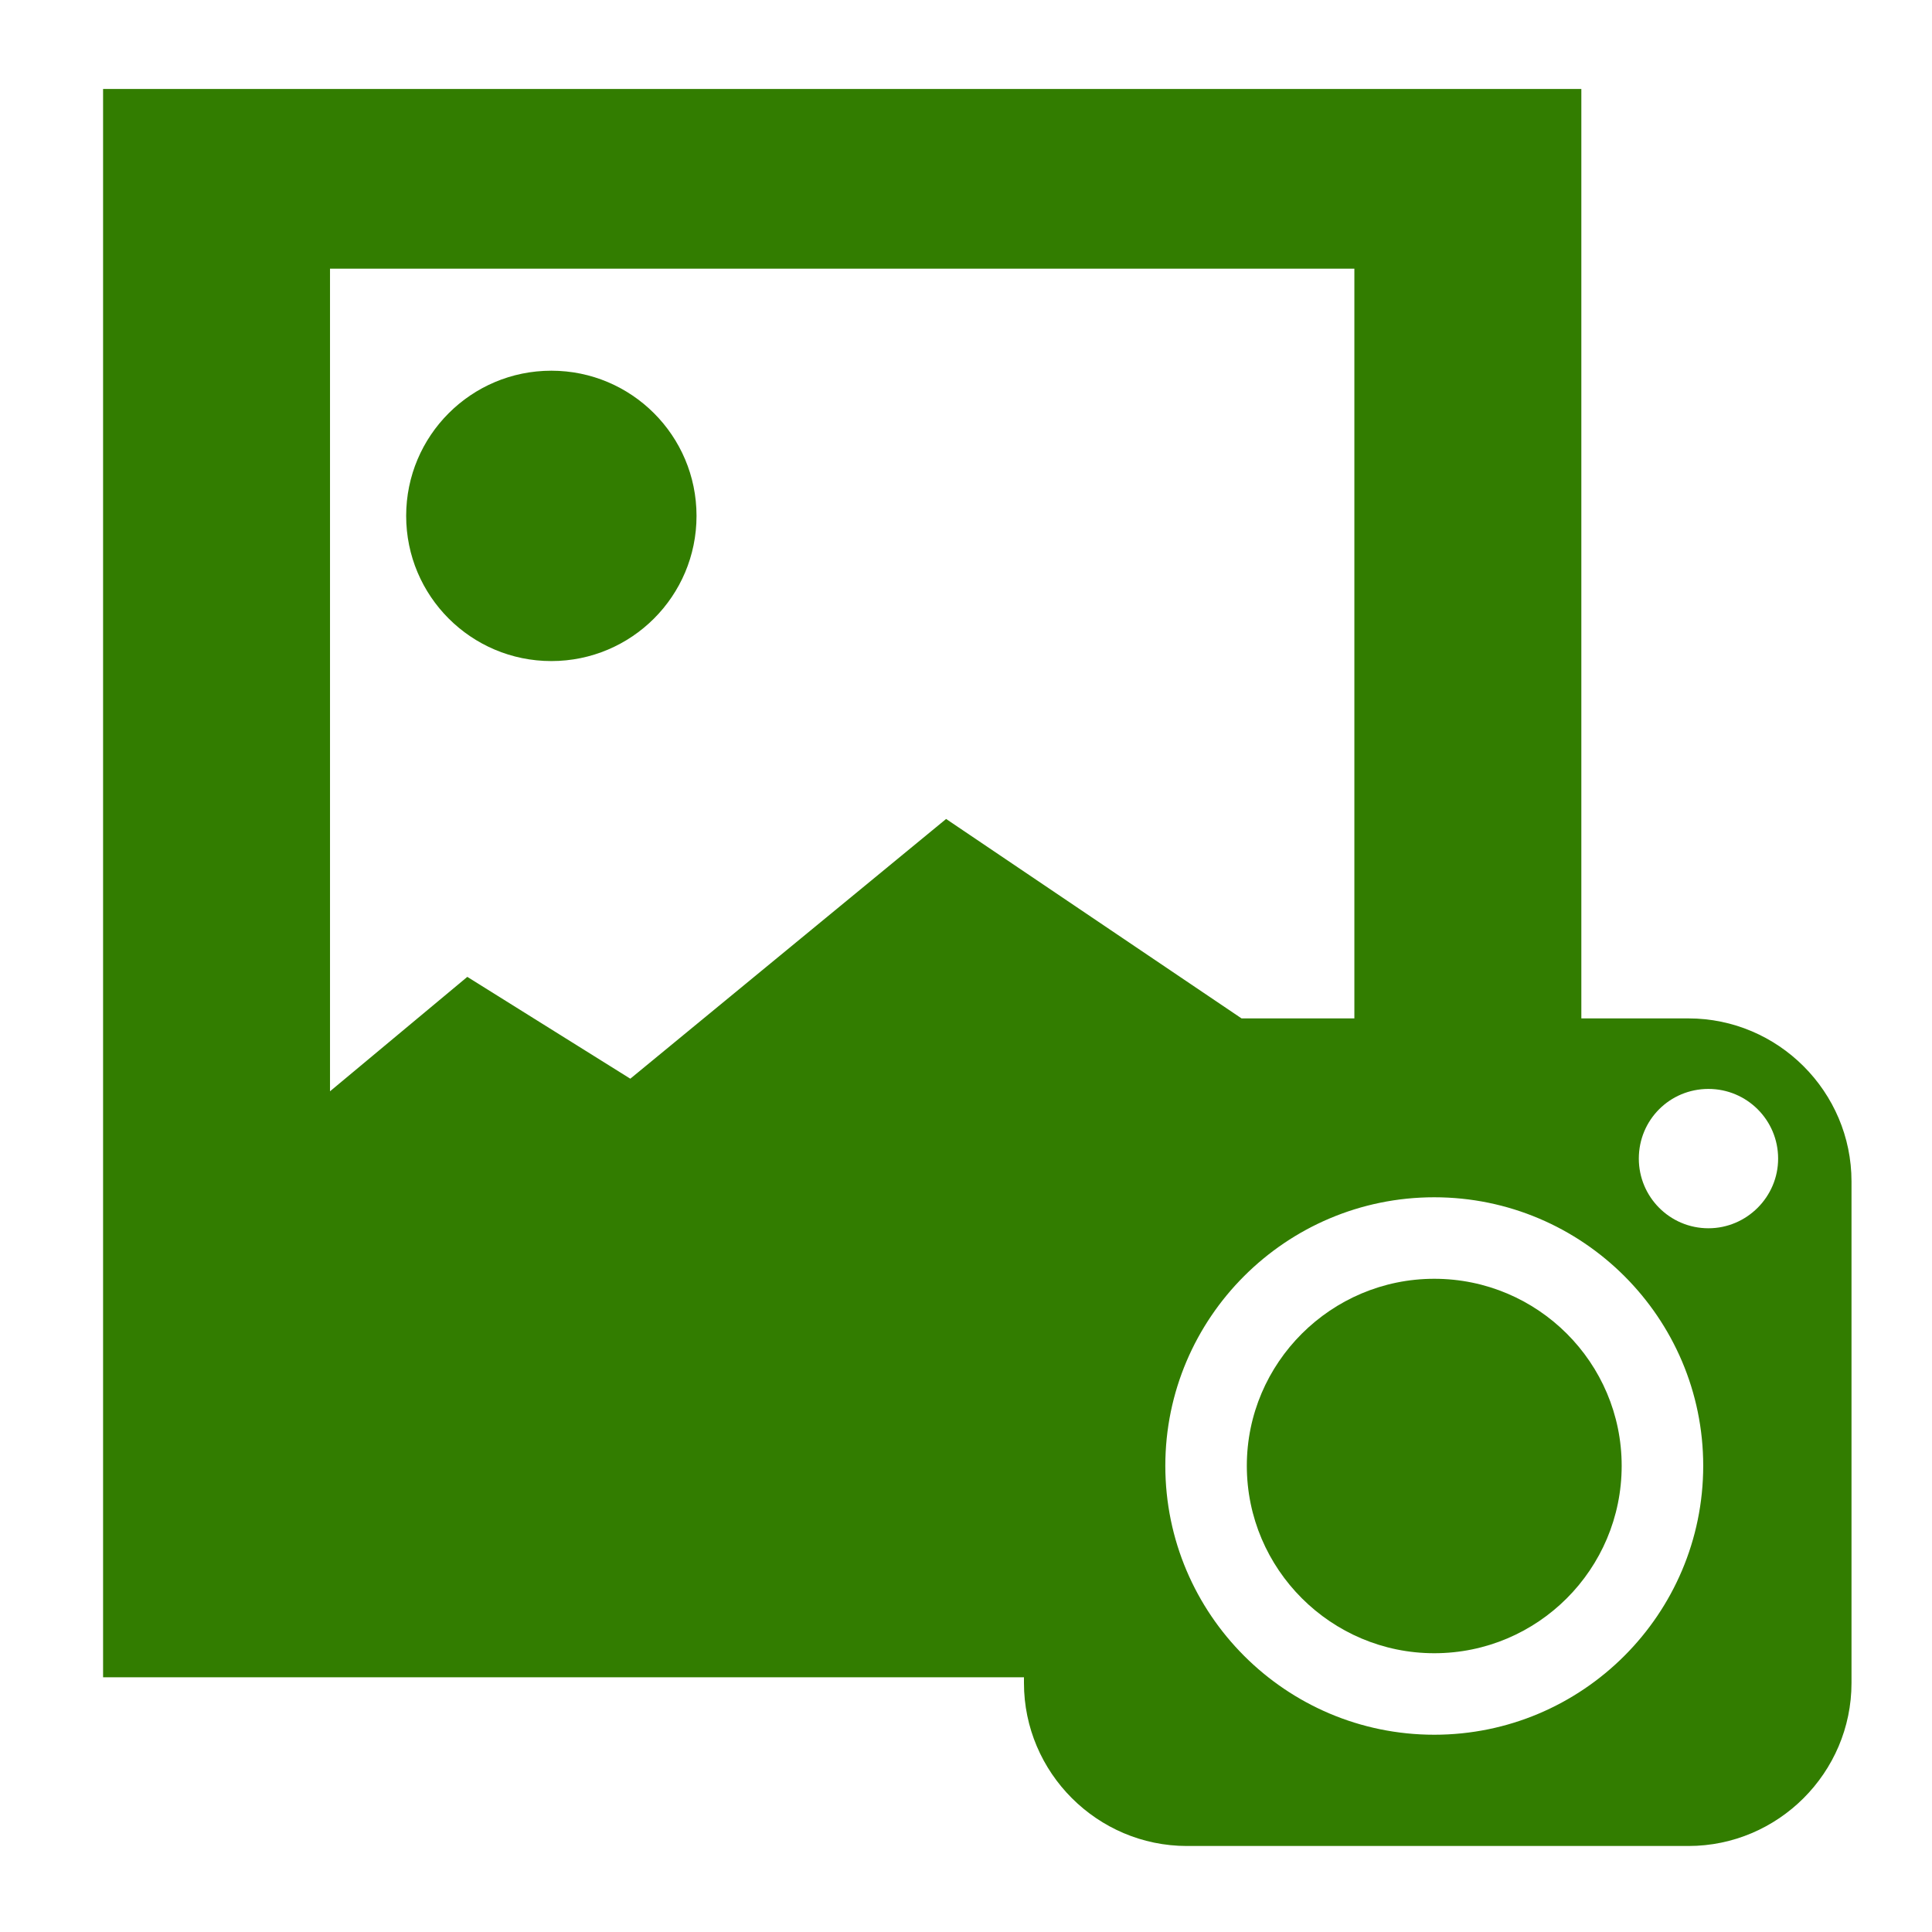 <?xml version="1.0" encoding="utf-8"?>
<!-- Generator: Adobe Illustrator 16.0.0, SVG Export Plug-In . SVG Version: 6.00 Build 0)  -->
<!DOCTYPE svg PUBLIC "-//W3C//DTD SVG 1.1//EN" "http://www.w3.org/Graphics/SVG/1.1/DTD/svg11.dtd">
<svg version="1.1" id="圖層_1" xmlns="http://www.w3.org/2000/svg" xmlns:xlink="http://www.w3.org/1999/xlink" x="0px" y="0px"
	 width="48px" height="48px" viewBox="0 0 48 48" enable-background="new 0 0 48 48" xml:space="preserve">
<g>
	<rect fill-rule="evenodd" clip-rule="evenodd" fill="none" width="48" height="48"/>
	<g>
		<path fill="#327D00" d="M35.634,31.771c-2.562,0-4.657,2.086-4.657,4.646c0,2.571,2.096,4.657,4.657,4.657
			c2.571,0,4.656-2.086,4.656-4.657C40.29,33.856,38.205,31.771,35.634,31.771z"/>
		<path fill="#327D00" d="M41.95,25.302h-2.662V2.21H2.561v39.462h22.879v0.142c0,2.227,1.822,4.049,4.049,4.049H41.95
			c2.228,0,4.05-1.822,4.05-4.049V29.352C46,27.124,44.178,25.302,41.95,25.302z M23.506,20.347L15.66,26.8l-4.05-2.53l-3.411,2.843
			V6.675h25.45v18.627h-2.803L23.506,20.347z M35.634,43.099c-3.686,0-6.682-2.996-6.682-6.682c0-3.675,2.996-6.671,6.682-6.671
			c3.685,0,6.682,2.996,6.682,6.671C42.315,40.103,39.318,43.099,35.634,43.099z M42.446,30.516c-0.961,0-1.73-0.78-1.73-1.731
			c0-0.962,0.77-1.731,1.73-1.731c0.952,0,1.731,0.77,1.731,1.731C44.178,29.735,43.398,30.516,42.446,30.516z"/>
		<circle fill="#327D00" cx="13.698" cy="12.817" r="3.607"/>
	</g>
</g>
</svg>
